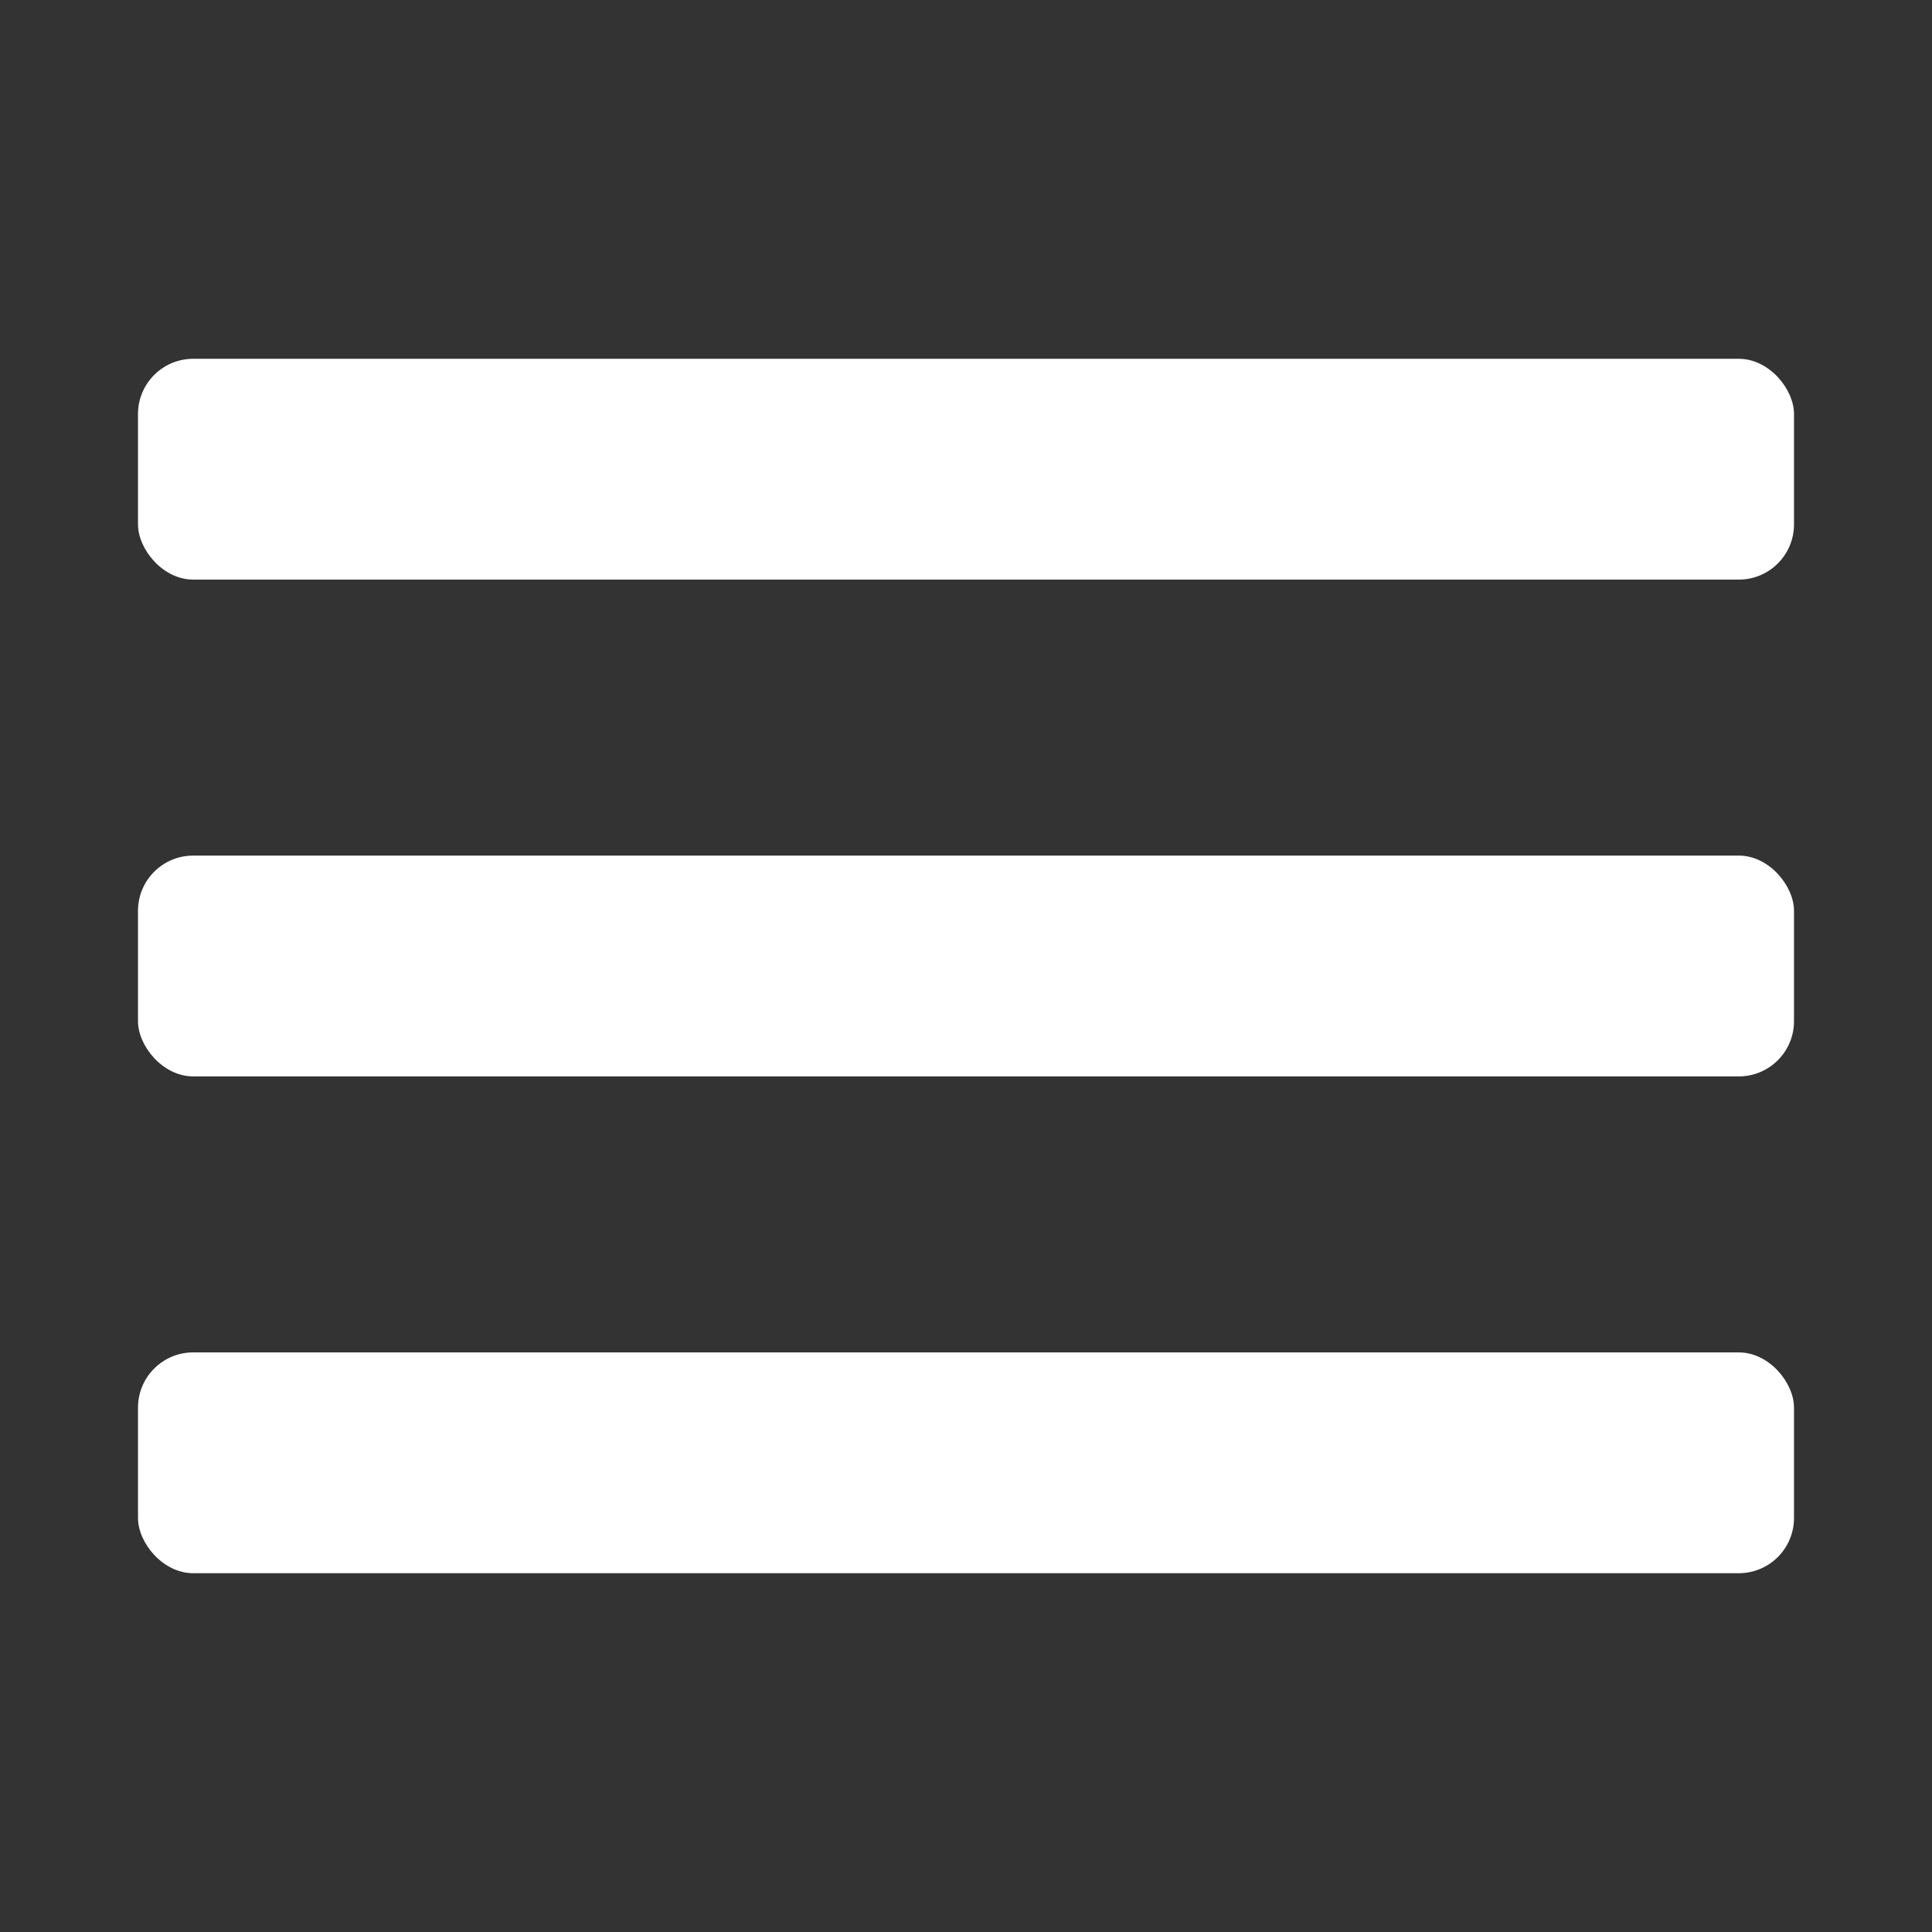<?xml version="1.0" encoding="UTF-8"?> <svg xmlns="http://www.w3.org/2000/svg" width="350" height="350" viewBox="0 0 350 350" fill="none"><rect x="0" y="0" width="350" height="350" fill="#333333" stroke="none"/> <rect x="25" y="65" width="300" height="40" rx="10" fill="white"></rect> <rect x="25" y="155" width="300" height="40" rx="10" fill="white"></rect> <rect x="25" y="245" width="300" height="40" rx="10" fill="white"></rect> </svg> 